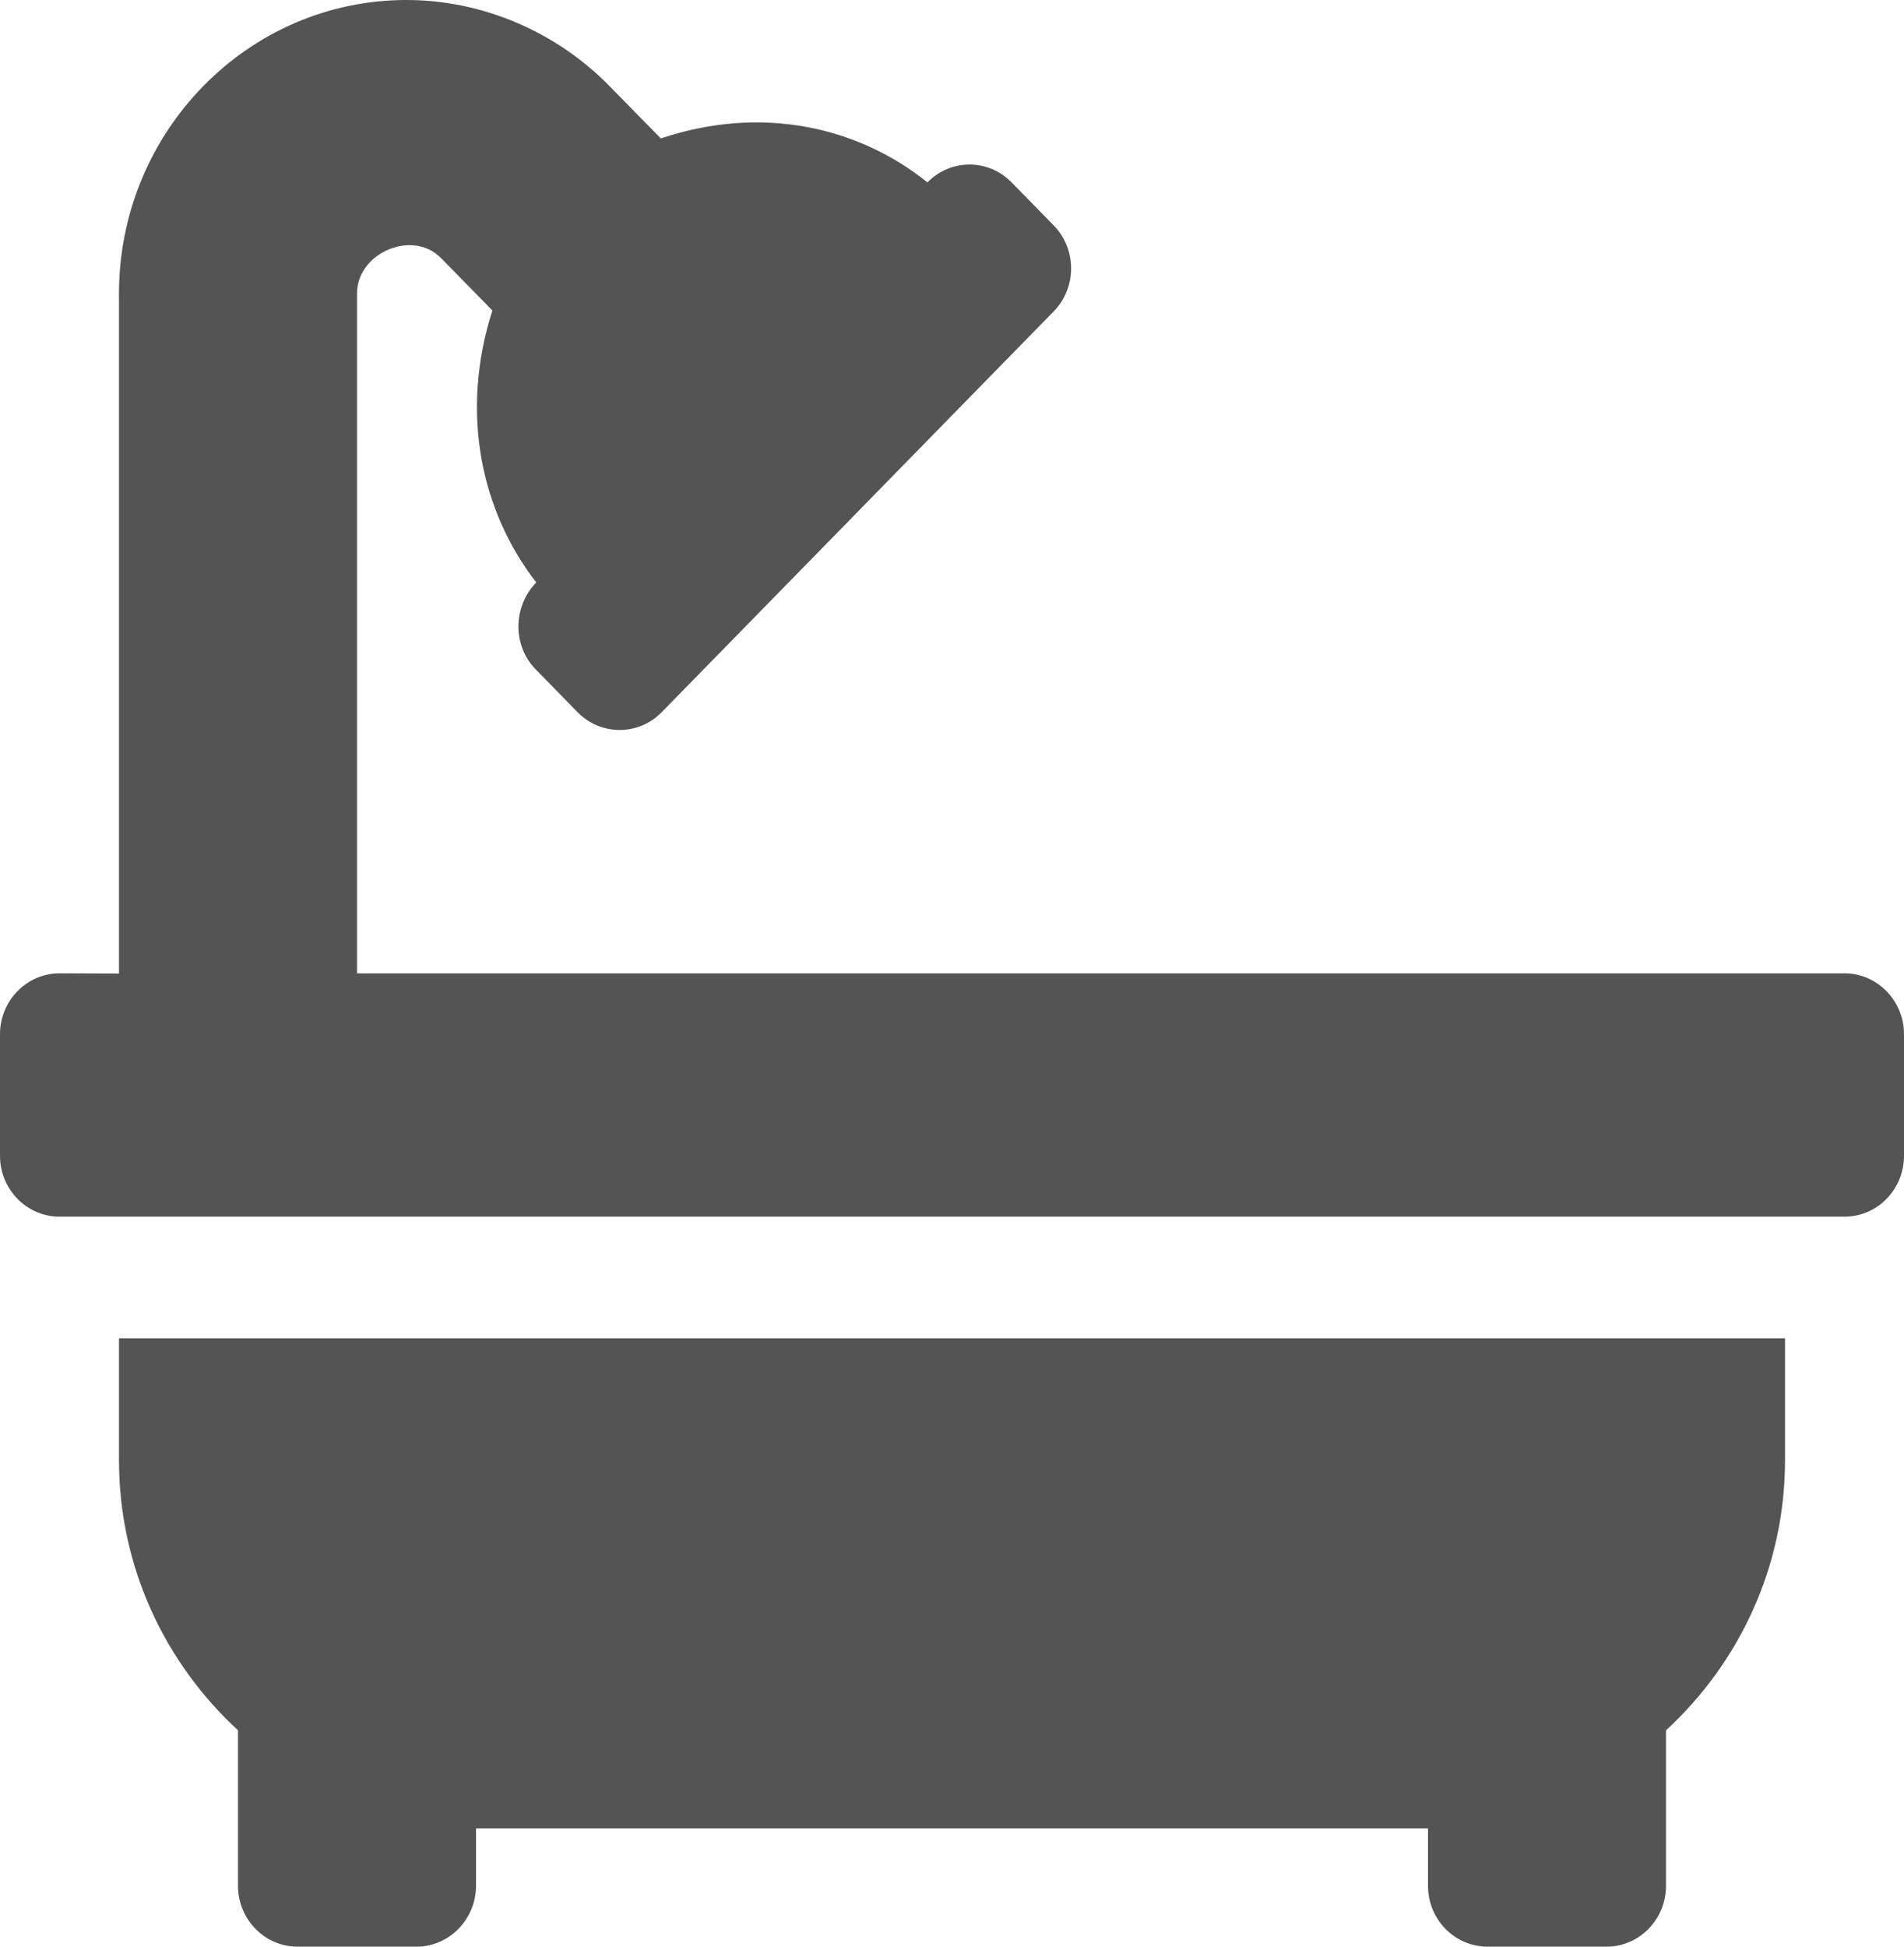 <svg width="45" height="46" viewBox="0 0 45 46" fill="none" xmlns="http://www.w3.org/2000/svg">
<path d="M2.812 34.5C2.812 37.044 3.91 39.308 5.625 40.887V44.562C5.625 45.353 6.254 46 7.031 46H9.844C10.617 46 11.25 45.353 11.25 44.562V43.206H33.75V44.562C33.75 45.356 34.38 46 35.156 46H37.969C38.745 46 39.375 45.356 39.375 44.562V40.888C41.09 39.309 42.188 37.045 42.188 34.501V31.625H2.812V34.5ZM43.594 23H8.438V6.94C8.435 5.97 9.756 5.411 10.424 6.099L11.637 7.337C10.863 9.757 11.373 12.084 12.674 13.764C12.12 14.33 12.111 15.255 12.656 15.812L13.65 16.829C14.199 17.39 15.09 17.39 15.639 16.829L24.903 7.359C25.452 6.798 25.452 5.887 24.903 5.326L23.909 4.31C23.36 3.748 22.469 3.748 21.92 4.31C20.276 2.988 17.991 2.475 15.618 3.271L14.405 2.034C13.14 0.741 11.391 0 9.606 0C5.859 0 2.812 3.114 2.812 6.94V23.005L1.406 23C0.63 23 0 23.647 0 24.438V27.312C0 28.103 0.63 28.75 1.406 28.75H43.594C44.37 28.75 45 28.106 45 27.312V24.438C45 23.647 44.367 23 43.594 23Z" fill="#545454"/>
</svg>
